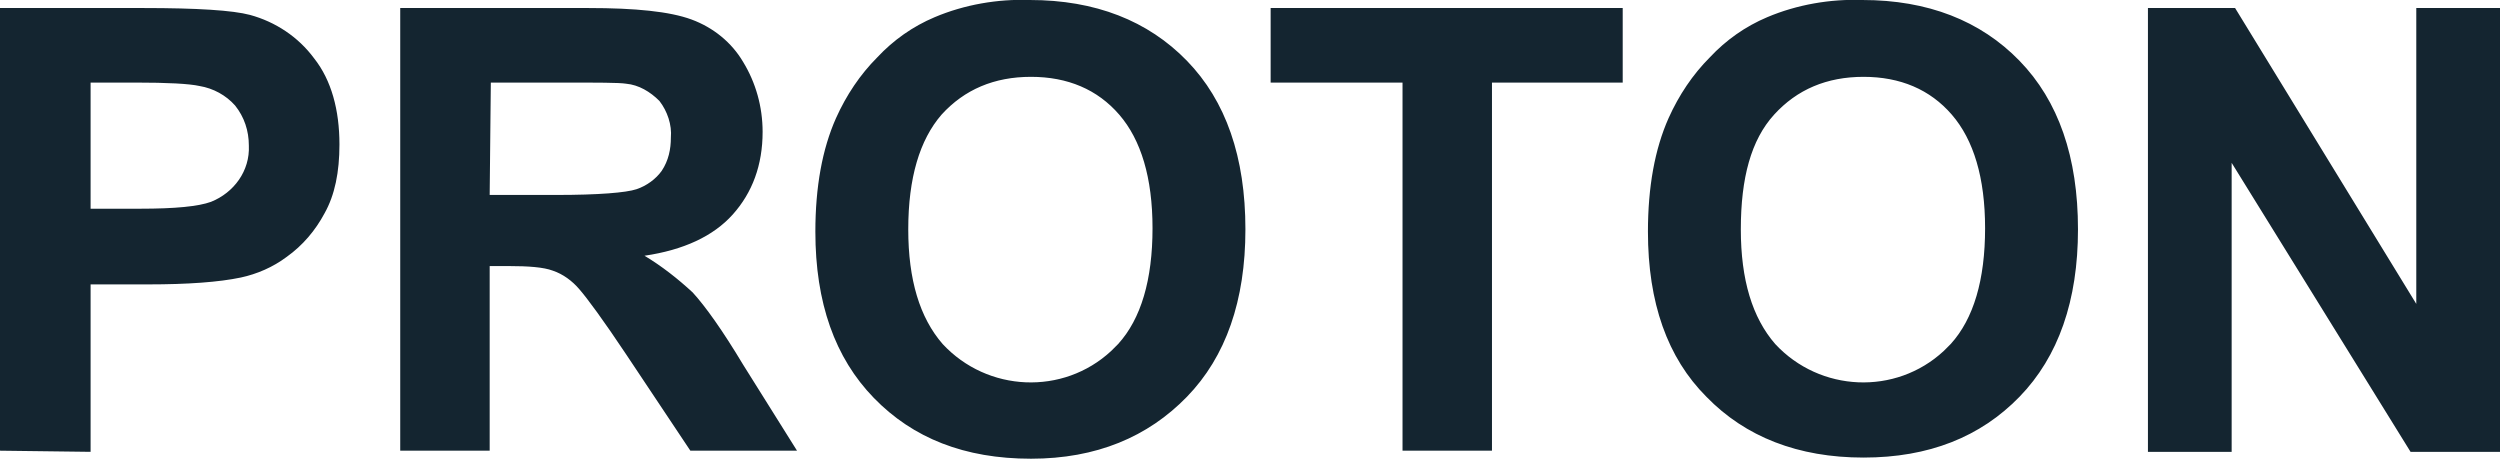 <svg width="218" height="40" viewBox="0 0 218 40" fill="none" xmlns="http://www.w3.org/2000/svg">
<g clip-path="url(#clip0_248_1900)">
<path d="M0 39.3V0.7H12.5C17.2 0.7 20.3 0.9 21.8 1.3C24 1.9 26 3.2 27.4 5.1C28.9 7 29.6 9.6 29.6 12.6C29.6 15 29.2 17 28.3 18.6C27.5 20.1 26.4 21.4 25 22.4C23.8 23.3 22.4 23.9 21 24.2C19.1 24.6 16.4 24.8 12.9 24.8H7.9V39.4L0 39.3ZM7.9 7.2V18.2H12.2C15.3 18.2 17.3 18 18.4 17.6C20.4 16.8 21.8 14.9 21.7 12.7C21.7 11.4 21.3 10.2 20.5 9.2C19.7 8.3 18.6 7.7 17.4 7.5C16.5 7.3 14.6 7.2 11.8 7.2H7.9ZM34.9 39.3V0.7H51.3C55.4 0.7 58.4 1 60.3 1.7C62.2 2.4 63.8 3.7 64.8 5.4C65.9 7.2 66.5 9.3 66.5 11.5C66.5 14.4 65.6 16.8 63.9 18.7C62.2 20.6 59.6 21.8 56.2 22.3C57.7 23.2 59.1 24.3 60.4 25.5C61.5 26.7 63 28.8 64.8 31.8L69.5 39.3H60.2L54.6 30.9C52.6 27.9 51.2 26 50.5 25.2C49.9 24.5 49.1 23.9 48.2 23.6C47.4 23.3 46.1 23.2 44.3 23.2H42.7V39.3H34.9ZM42.7 17H48.5C52.2 17 54.6 16.8 55.5 16.5C56.4 16.2 57.2 15.6 57.7 14.9C58.3 14 58.5 13 58.5 12C58.6 10.9 58.2 9.7 57.5 8.8C56.7 8 55.7 7.4 54.6 7.3C54 7.2 52.1 7.2 48.9 7.2H42.8L42.7 17ZM71.1 20.2C71.1 16.3 71.7 13 72.9 10.3C73.8 8.3 75 6.5 76.5 5C77.9 3.5 79.6 2.3 81.5 1.5C84.1 0.4 87 -0.1 89.8 -0C95.5 -0 100.1 1.8 103.5 5.3C106.9 8.8 108.6 13.7 108.6 20C108.6 26.2 106.9 31.1 103.5 34.6C100.1 38.1 95.6 40 89.9 40C84.1 40 79.6 38.2 76.2 34.7C72.8 31.2 71.1 26.4 71.1 20.2ZM79.2 20C79.2 24.4 80.2 27.7 82.2 30C86.1 34.2 92.7 34.5 96.9 30.6L97.5 30C99.5 27.8 100.5 24.4 100.5 19.9C100.5 15.5 99.5 12.2 97.6 10C95.7 7.8 93.1 6.7 89.9 6.7C86.7 6.7 84.1 7.8 82.1 10C80.2 12.2 79.2 15.5 79.2 20ZM122.3 39.3V7.2H110.8V0.7H141.5V7.2H130.1V39.3H122.3ZM143.7 20.2C143.7 16.3 144.3 13 145.5 10.3C146.4 8.3 147.6 6.5 149.1 5C150.5 3.5 152.2 2.3 154.1 1.5C156.7 0.4 159.6 -0.1 162.4 -0C168.1 -0 172.7 1.8 176.1 5.3C179.5 8.8 181.2 13.7 181.2 20C181.2 26.2 179.5 31.1 176.1 34.6C172.7 38.1 168.2 39.9 162.5 39.9C156.8 39.9 152.2 38.1 148.8 34.6C145.4 31.2 143.7 26.4 143.7 20.2ZM151.8 20C151.8 24.4 152.8 27.7 154.8 30C158.7 34.2 165.3 34.5 169.5 30.6L170.1 30C172.1 27.8 173.1 24.4 173.1 19.9C173.1 15.5 172.1 12.2 170.2 10C168.3 7.8 165.7 6.7 162.5 6.7C159.3 6.7 156.7 7.8 154.7 10C152.7 12.2 151.8 15.5 151.8 20ZM187.3 39.3V0.7H194.9L210.7 26.5V0.7H218V39.4H210.2L194.6 14.2V39.4H187.3V39.3Z" fill="#142530"/>
</g>
<defs>
<clipPath id="clip0_248_1900">
<rect width="218" height="40" fill="white"/>
</clipPath>
</defs>
</svg>
